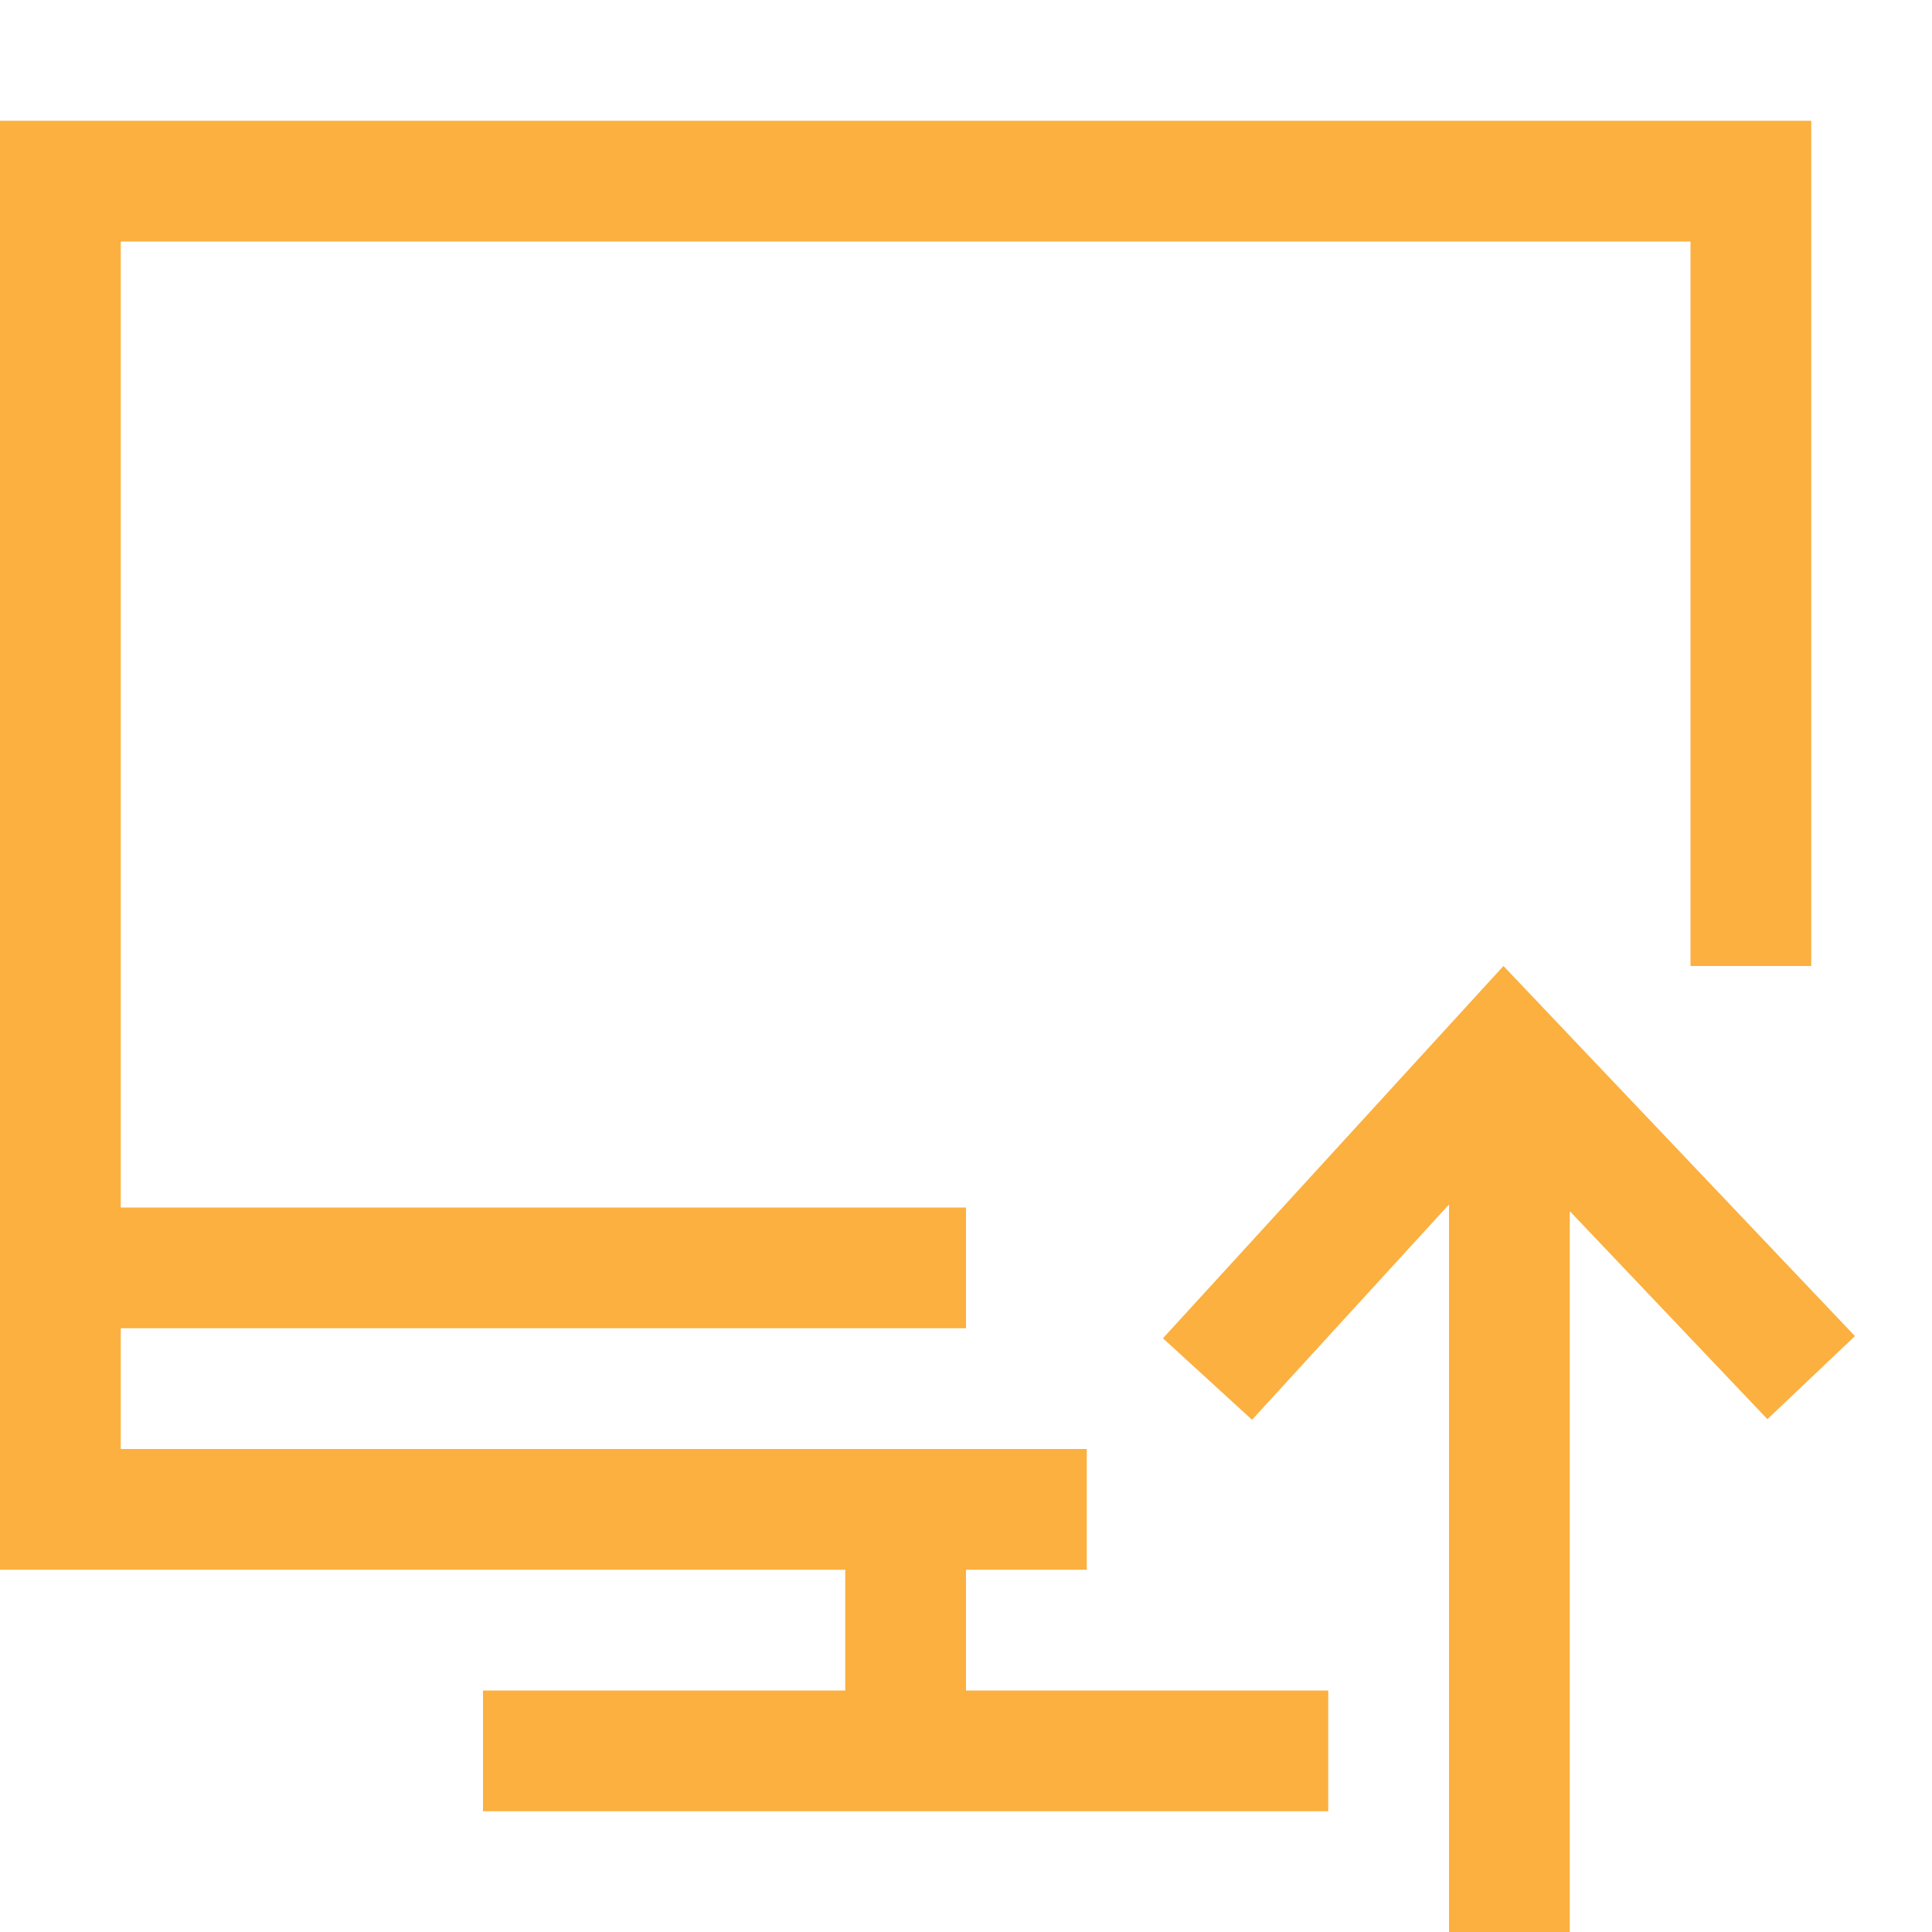<?xml version="1.0" standalone="no"?><!DOCTYPE svg PUBLIC "-//W3C//DTD SVG 1.1//EN" "http://www.w3.org/Graphics/SVG/1.1/DTD/svg11.dtd"><svg t="1709526941457" class="icon" viewBox="0 0 1024 1024" version="1.1" xmlns="http://www.w3.org/2000/svg" p-id="12052" xmlns:xlink="http://www.w3.org/1999/xlink" width="600" height="600"><path d="M983.168 708.16l-46.4 44.032L832 641.92V1024h-64V638.4l-104.384 114.112-47.232-43.2L796.864 512l186.304 196.16zM512 832h64v-64H64v-64h448v-64H64V128h832v384h64V64H0v768h448v64H256v64h448v-64H512v-64z" fill="#fbb03f" p-id="12053"></path></svg>